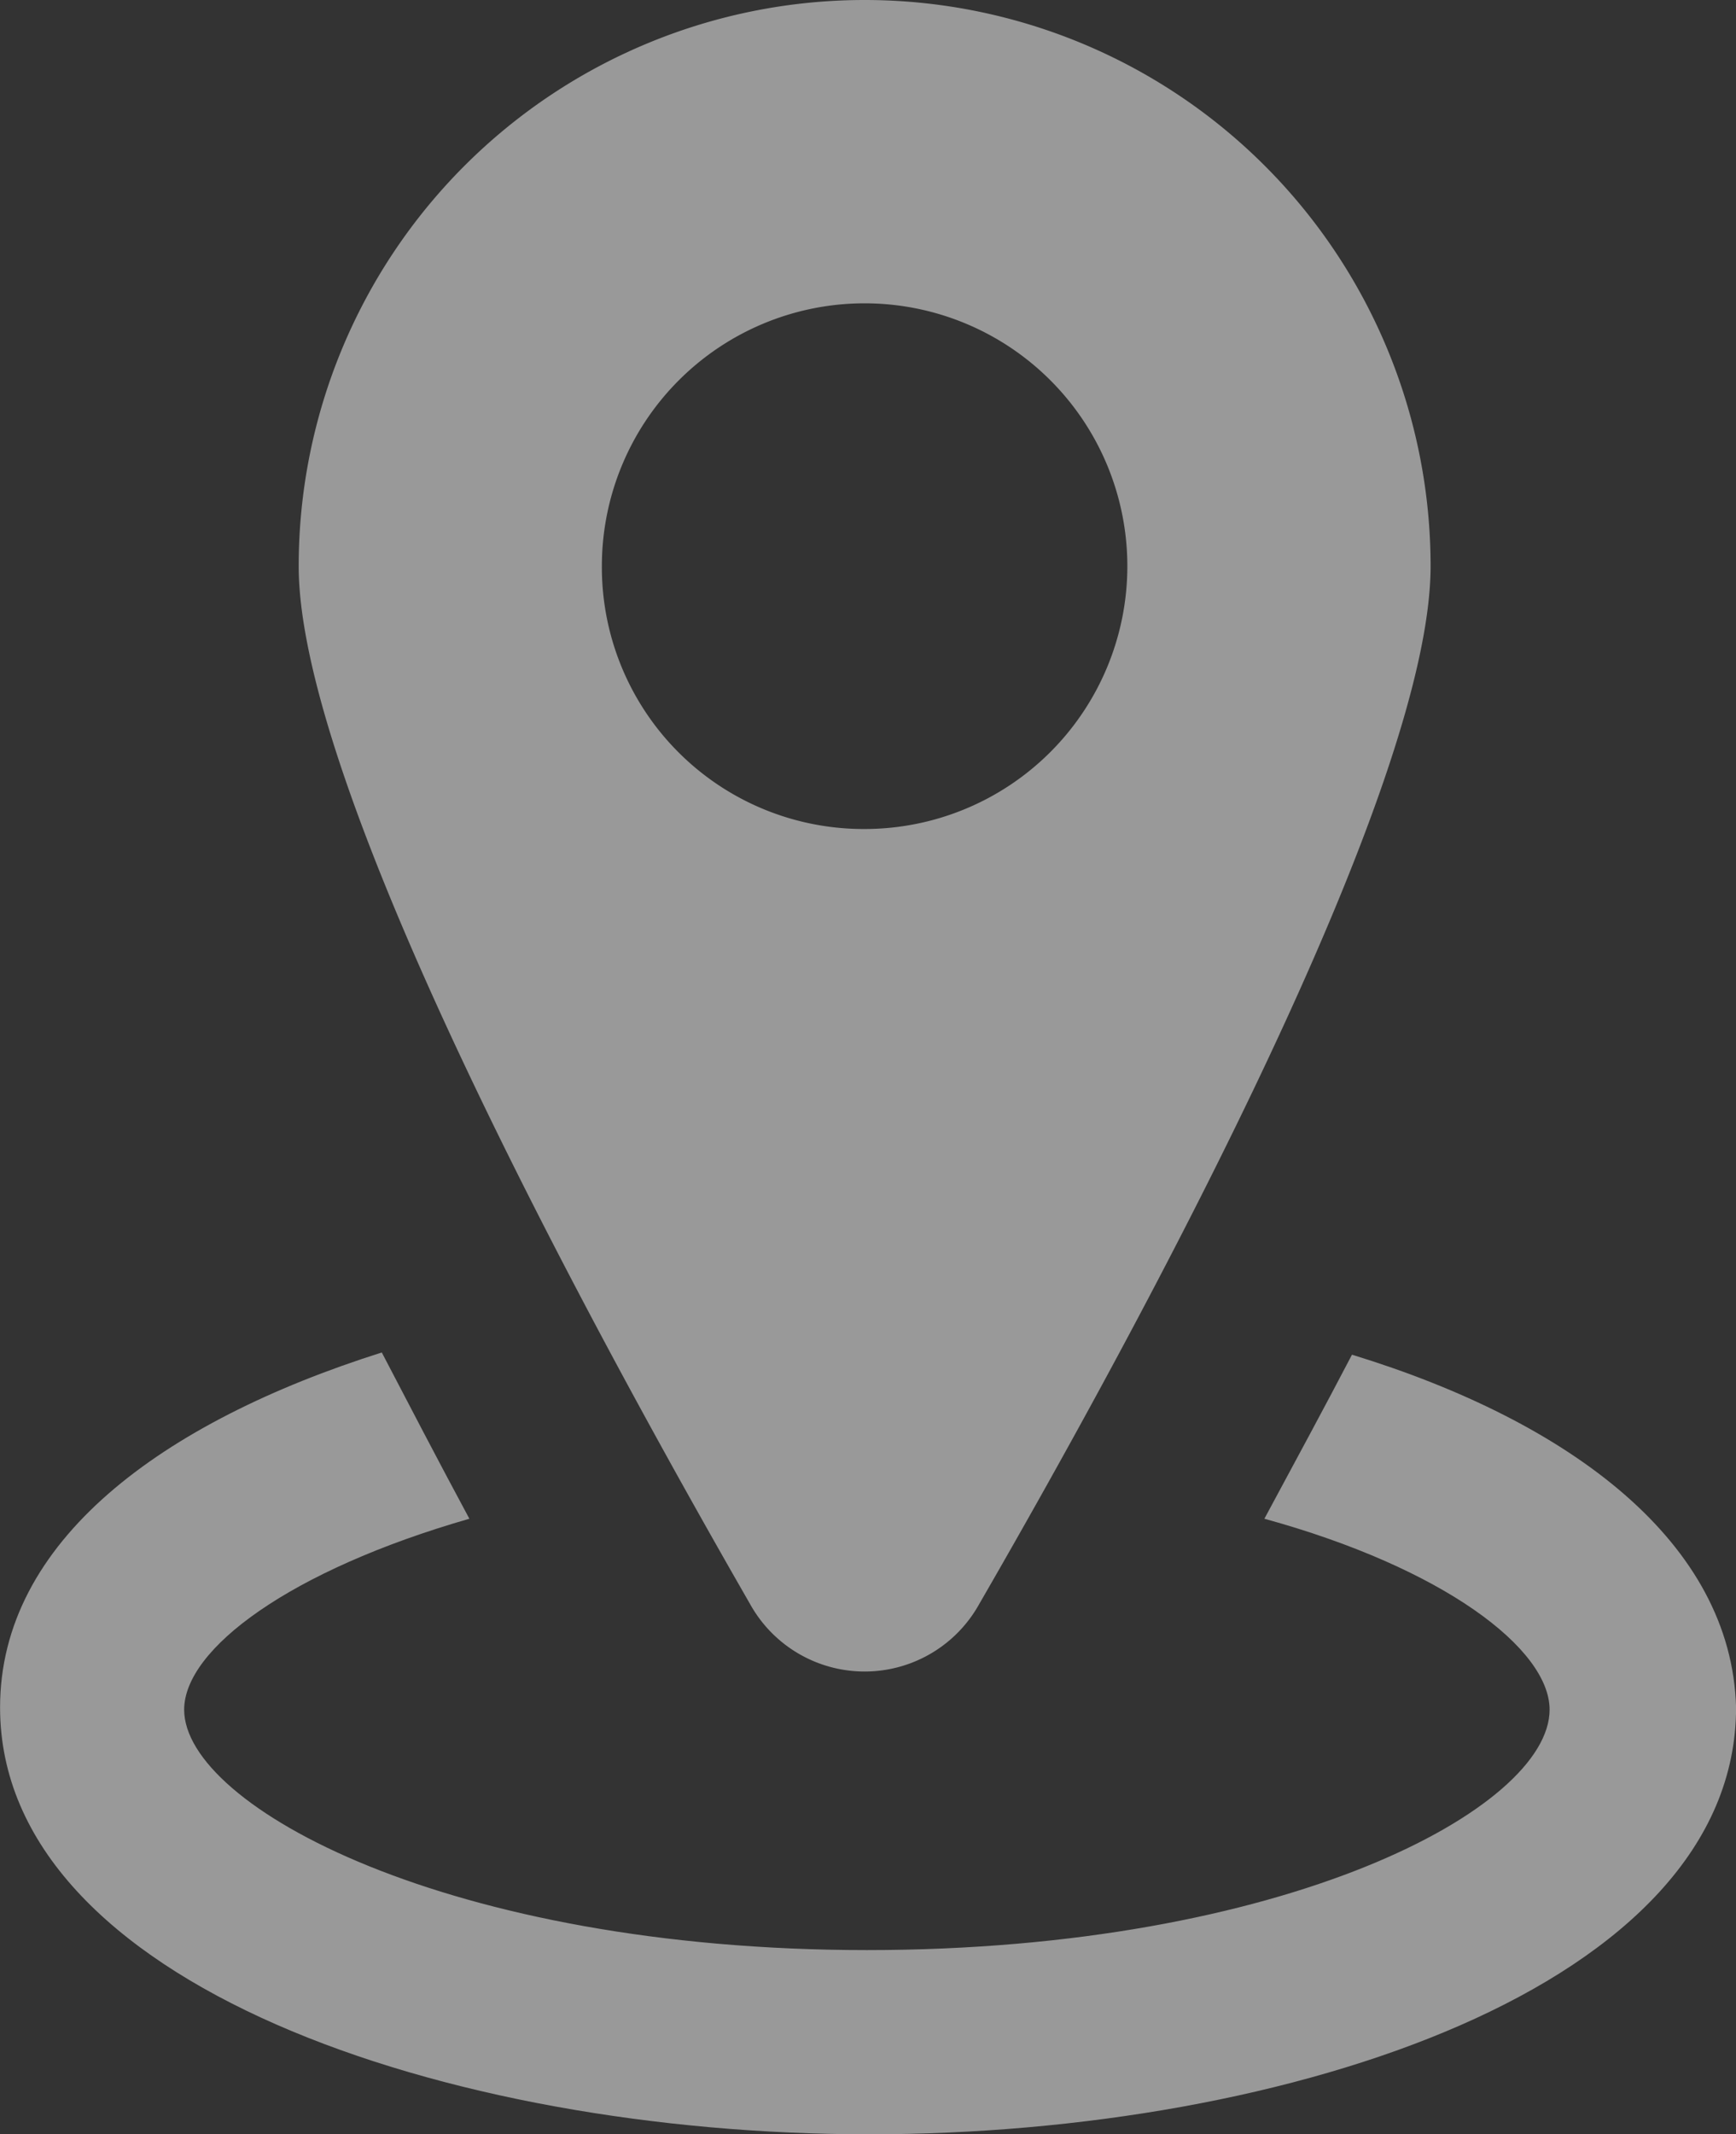 <svg xmlns="http://www.w3.org/2000/svg" width="48.821" height="60" viewBox="0 0 48.821 60"><rect x="0" y="0" width="48.821" height="60" fill="#333333" stroke="none"/><g transform="translate(-137.998 -30)" opacity="0.5"><path d="M176.019,752.464c-.758,1.453-1.579,2.968-2.463,4.611,5.053,1.389,8.021,3.663,8.021,5.368,0,2.779-7.453,6.758-19.2,6.758s-19.2-4.042-19.2-6.758c0-1.705,2.968-3.916,8.021-5.368-.884-1.642-1.705-3.221-2.463-4.674C142.545,754.359,138,757.706,138,762.38c0,7.768,12.568,12,24.442,12,11.811,0,24.379-4.168,24.379-12-.126-4.611-4.61-8.021-10.8-9.916Z" transform="translate(0 -684.38)" fill="#fff"/><path d="M316.737,75.095c4.674-8.084,12.695-22.926,12.695-29.179a15.916,15.916,0,0,0-31.832,0c0,6.253,8.084,21.158,12.695,29.179a3.685,3.685,0,0,0,6.442,0ZM306.126,45.916a7.389,7.389,0,1,1,7.389,7.389A7.359,7.359,0,0,1,306.126,45.916Z" transform="translate(-151.202)" fill="#fff"/></g></svg>